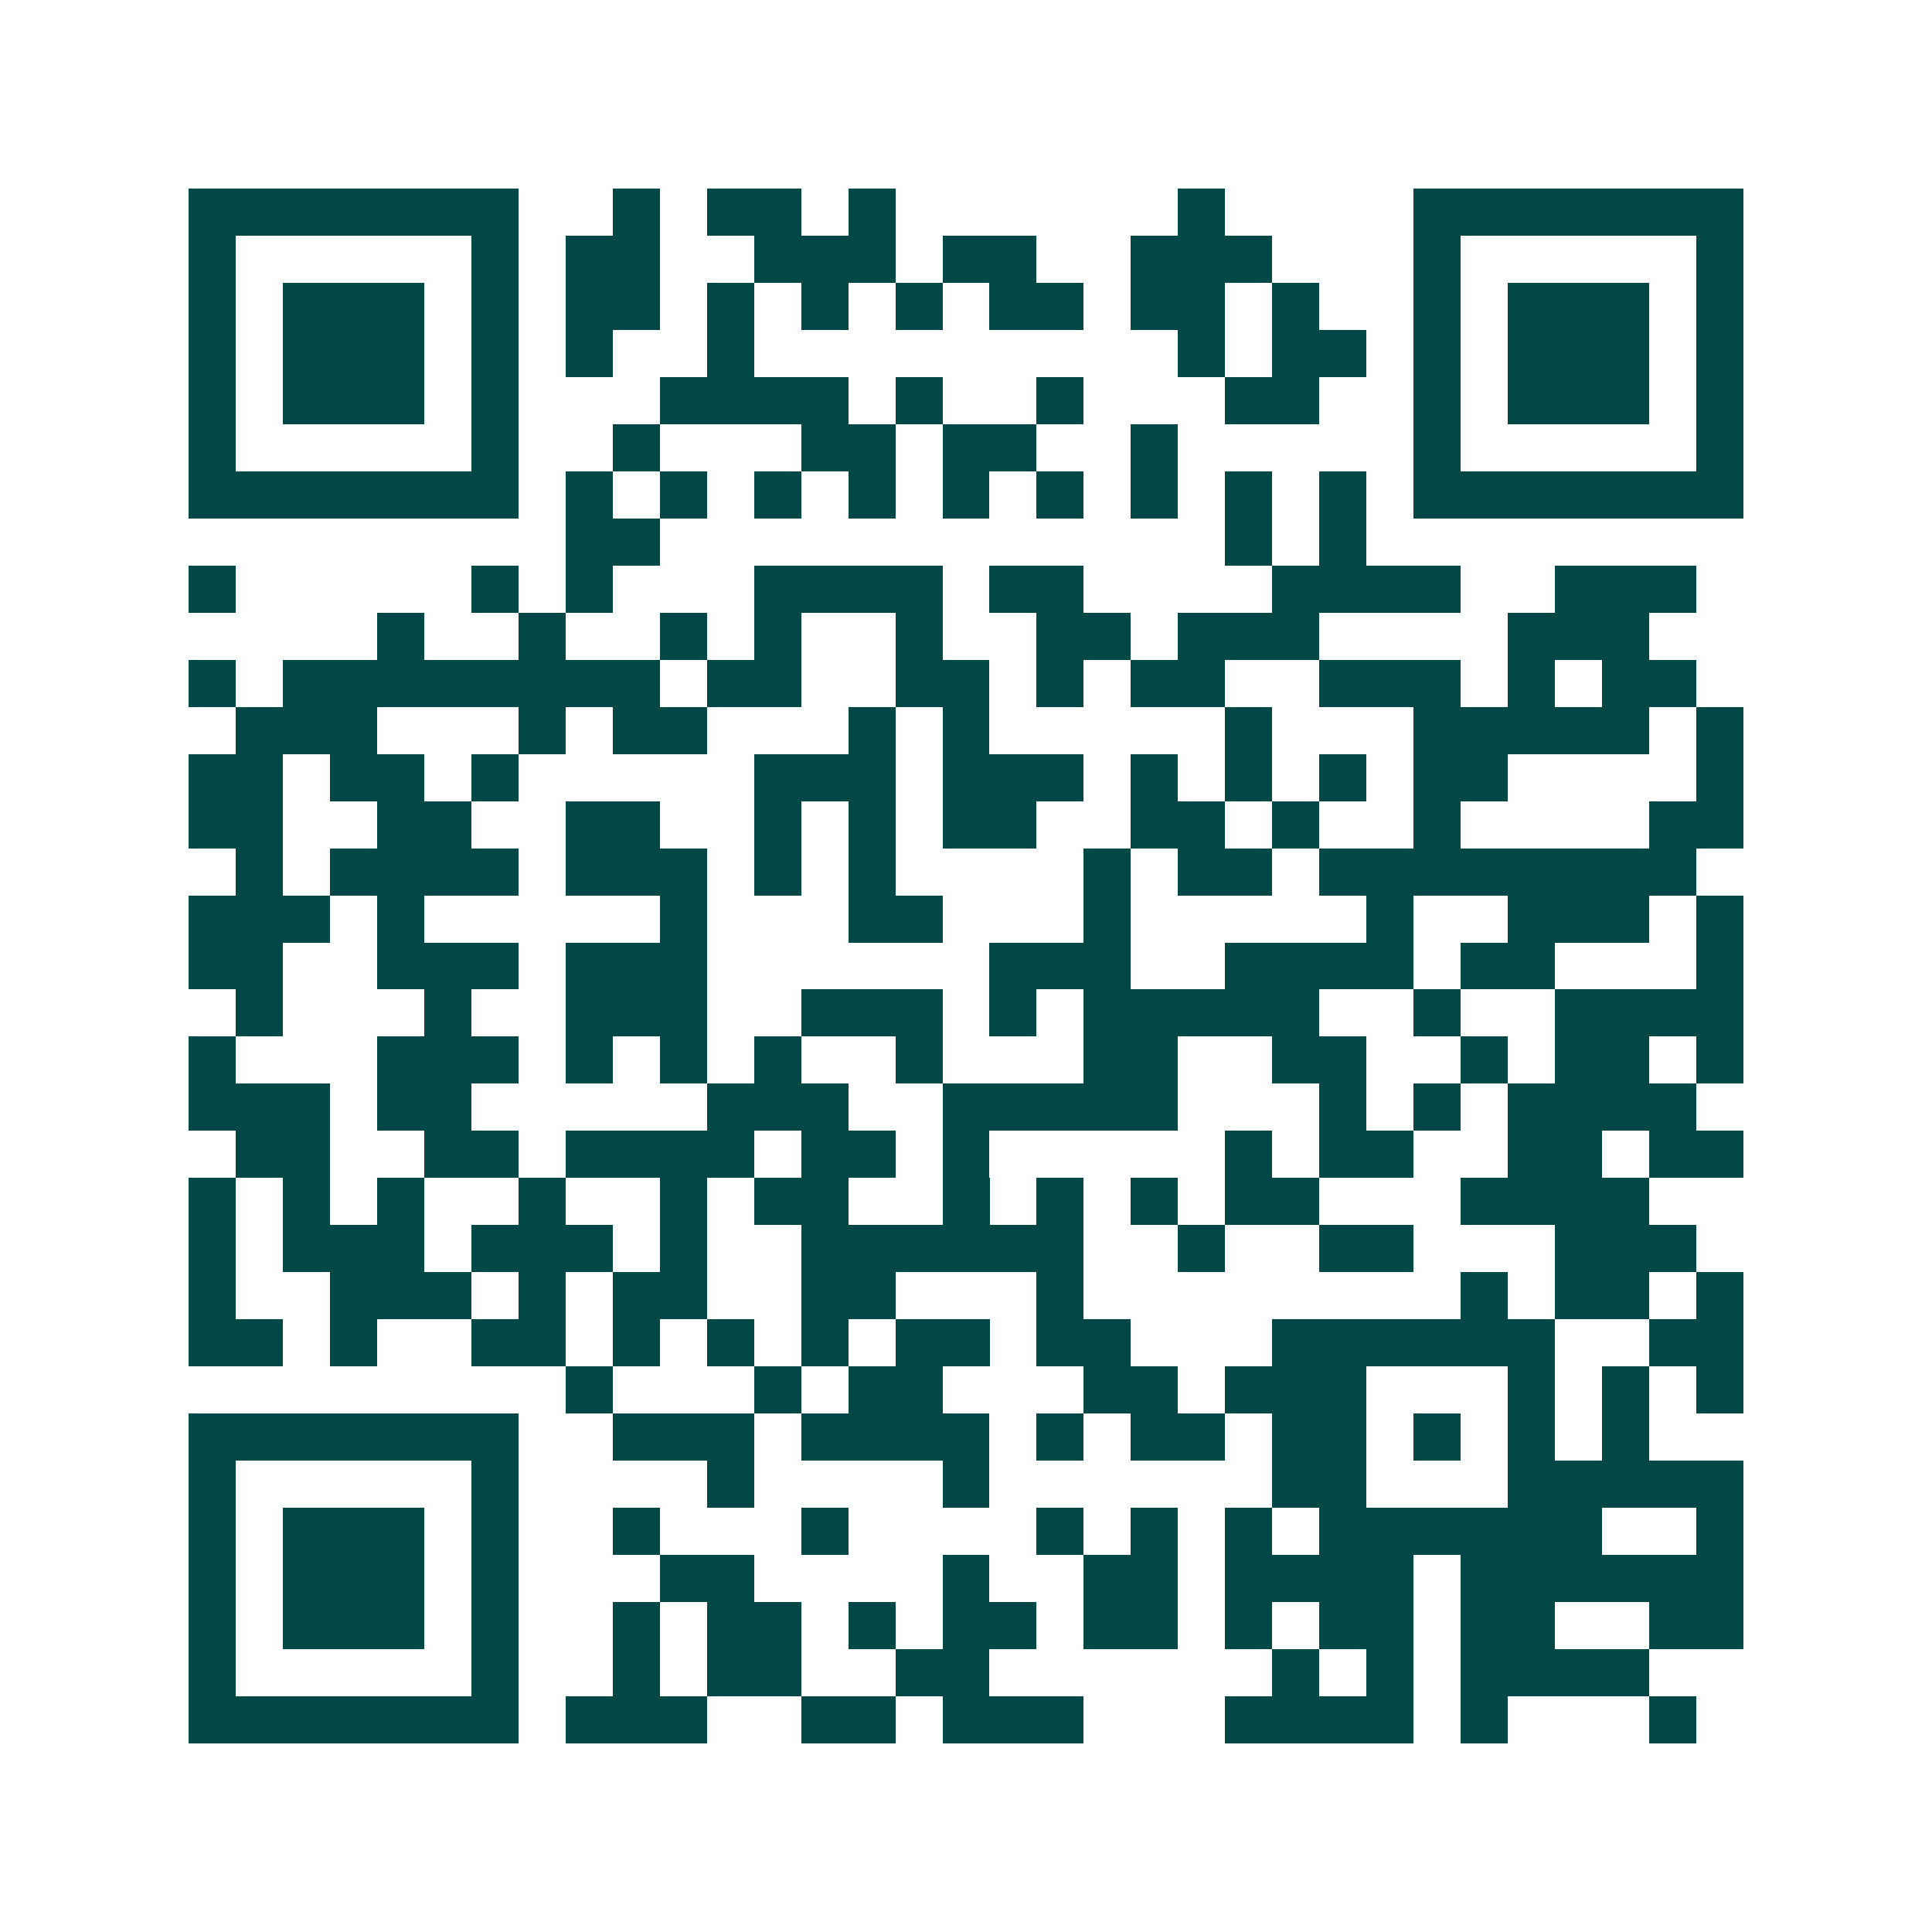 <svg xmlns="http://www.w3.org/2000/svg" width="200" height="200" viewBox="0 0 41 41" shape-rendering="crispEdges"><path fill="#ffffff" d="M0 0h41v41H0z"/><path stroke="#014847" d="M4 4.5h7m2 0h1m1 0h2m1 0h1m6 0h1m4 0h7M4 5.5h1m5 0h1m1 0h2m2 0h3m1 0h2m2 0h3m3 0h1m5 0h1M4 6.5h1m1 0h3m1 0h1m1 0h2m1 0h1m1 0h1m1 0h1m1 0h2m1 0h2m1 0h1m2 0h1m1 0h3m1 0h1M4 7.5h1m1 0h3m1 0h1m1 0h1m2 0h1m9 0h1m1 0h2m1 0h1m1 0h3m1 0h1M4 8.5h1m1 0h3m1 0h1m3 0h4m1 0h1m2 0h1m3 0h2m2 0h1m1 0h3m1 0h1M4 9.5h1m5 0h1m2 0h1m3 0h2m1 0h2m2 0h1m5 0h1m5 0h1M4 10.5h7m1 0h1m1 0h1m1 0h1m1 0h1m1 0h1m1 0h1m1 0h1m1 0h1m1 0h1m1 0h7M12 11.5h2m12 0h1m1 0h1M4 12.5h1m5 0h1m1 0h1m3 0h4m1 0h2m4 0h4m2 0h3M8 13.5h1m2 0h1m2 0h1m1 0h1m2 0h1m2 0h2m1 0h3m4 0h3M4 14.5h1m1 0h8m1 0h2m2 0h2m1 0h1m1 0h2m2 0h3m1 0h1m1 0h2M5 15.5h3m3 0h1m1 0h2m3 0h1m1 0h1m5 0h1m3 0h5m1 0h1M4 16.5h2m1 0h2m1 0h1m5 0h3m1 0h3m1 0h1m1 0h1m1 0h1m1 0h2m4 0h1M4 17.5h2m2 0h2m2 0h2m2 0h1m1 0h1m1 0h2m2 0h2m1 0h1m2 0h1m4 0h2M5 18.5h1m1 0h4m1 0h3m1 0h1m1 0h1m4 0h1m1 0h2m1 0h8M4 19.5h3m1 0h1m5 0h1m3 0h2m3 0h1m5 0h1m2 0h3m1 0h1M4 20.5h2m2 0h3m1 0h3m6 0h3m2 0h4m1 0h2m3 0h1M5 21.5h1m3 0h1m2 0h3m2 0h3m1 0h1m1 0h5m2 0h1m2 0h4M4 22.5h1m3 0h3m1 0h1m1 0h1m1 0h1m2 0h1m3 0h2m2 0h2m2 0h1m1 0h2m1 0h1M4 23.5h3m1 0h2m5 0h3m2 0h5m3 0h1m1 0h1m1 0h4M5 24.5h2m2 0h2m1 0h4m1 0h2m1 0h1m5 0h1m1 0h2m2 0h2m1 0h2M4 25.5h1m1 0h1m1 0h1m2 0h1m2 0h1m1 0h2m2 0h1m1 0h1m1 0h1m1 0h2m3 0h4M4 26.5h1m1 0h3m1 0h3m1 0h1m2 0h6m2 0h1m2 0h2m3 0h3M4 27.5h1m2 0h3m1 0h1m1 0h2m2 0h2m3 0h1m8 0h1m1 0h2m1 0h1M4 28.5h2m1 0h1m2 0h2m1 0h1m1 0h1m1 0h1m1 0h2m1 0h2m3 0h6m2 0h2M12 29.5h1m3 0h1m1 0h2m3 0h2m1 0h3m3 0h1m1 0h1m1 0h1M4 30.5h7m2 0h3m1 0h4m1 0h1m1 0h2m1 0h2m1 0h1m1 0h1m1 0h1M4 31.5h1m5 0h1m4 0h1m4 0h1m6 0h2m3 0h5M4 32.5h1m1 0h3m1 0h1m2 0h1m3 0h1m4 0h1m1 0h1m1 0h1m1 0h6m2 0h1M4 33.5h1m1 0h3m1 0h1m3 0h2m4 0h1m2 0h2m1 0h4m1 0h6M4 34.5h1m1 0h3m1 0h1m2 0h1m1 0h2m1 0h1m1 0h2m1 0h2m1 0h1m1 0h2m1 0h2m2 0h2M4 35.5h1m5 0h1m2 0h1m1 0h2m2 0h2m6 0h1m1 0h1m1 0h4M4 36.5h7m1 0h3m2 0h2m1 0h3m3 0h4m1 0h1m3 0h1"/></svg>
